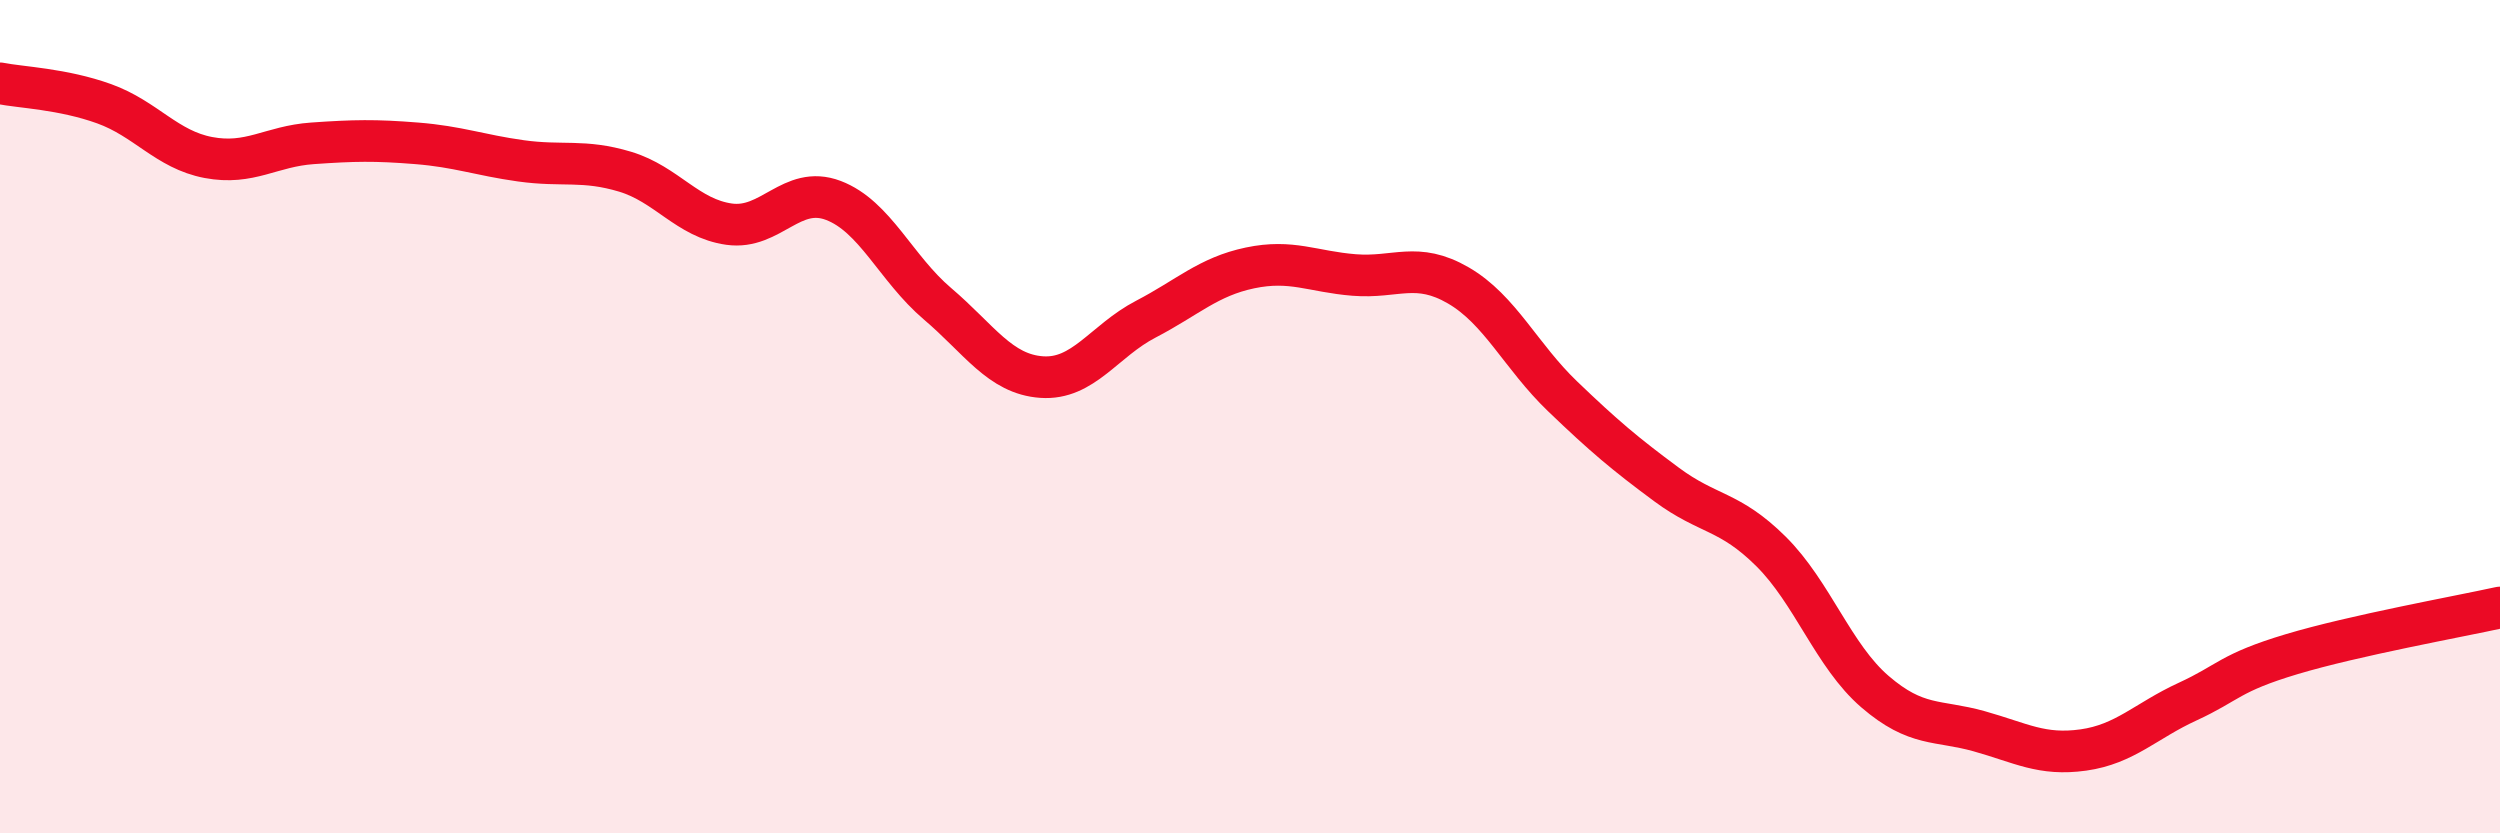 
    <svg width="60" height="20" viewBox="0 0 60 20" xmlns="http://www.w3.org/2000/svg">
      <path
        d="M 0,2 C 0.5,2.1 1.5,2.13 2.5,2.49 C 3.5,2.85 4,3.59 5,3.78 C 6,3.97 6.5,3.51 7.5,3.44 C 8.5,3.37 9,3.36 10,3.44 C 11,3.52 11.5,3.72 12.5,3.86 C 13.5,4 14,3.82 15,4.12 C 16,4.42 16.5,5.24 17.5,5.38 C 18.5,5.52 19,4.43 20,4.81 C 21,5.19 21.5,6.44 22.5,7.29 C 23.5,8.14 24,8.98 25,9.05 C 26,9.12 26.5,8.18 27.5,7.66 C 28.5,7.14 29,6.64 30,6.43 C 31,6.22 31.5,6.52 32.5,6.6 C 33.5,6.68 34,6.27 35,6.85 C 36,7.43 36.5,8.55 37.5,9.51 C 38.5,10.47 39,10.89 40,11.63 C 41,12.37 41.5,12.24 42.5,13.23 C 43.5,14.22 44,15.74 45,16.6 C 46,17.46 46.5,17.27 47.5,17.55 C 48.5,17.83 49,18.14 50,18 C 51,17.86 51.5,17.3 52.5,16.84 C 53.5,16.38 53.5,16.15 55,15.7 C 56.5,15.25 59,14.8 60,14.58L60 20L0 20Z"
        fill="#EB0A25"
        opacity="0.1"
        stroke-linecap="round"
        stroke-linejoin="round"
      />
      <path
        d="M 0,2 C 0.5,2.1 1.5,2.13 2.5,2.49 C 3.5,2.85 4,3.59 5,3.78 C 6,3.97 6.5,3.51 7.5,3.44 C 8.5,3.37 9,3.36 10,3.44 C 11,3.52 11.5,3.72 12.5,3.86 C 13.5,4 14,3.82 15,4.12 C 16,4.42 16.5,5.24 17.5,5.38 C 18.5,5.52 19,4.43 20,4.81 C 21,5.19 21.5,6.44 22.5,7.29 C 23.5,8.14 24,8.98 25,9.05 C 26,9.12 26.5,8.18 27.5,7.66 C 28.5,7.14 29,6.64 30,6.43 C 31,6.22 31.5,6.52 32.5,6.6 C 33.5,6.68 34,6.27 35,6.85 C 36,7.43 36.5,8.55 37.5,9.51 C 38.5,10.47 39,10.89 40,11.63 C 41,12.37 41.5,12.24 42.5,13.23 C 43.5,14.22 44,15.74 45,16.6 C 46,17.46 46.5,17.27 47.5,17.55 C 48.5,17.83 49,18.14 50,18 C 51,17.86 51.5,17.3 52.5,16.84 C 53.5,16.38 53.5,16.15 55,15.7 C 56.5,15.25 59,14.8 60,14.58"
        stroke="#EB0A25"
        stroke-width="1"
        fill="none"
        stroke-linecap="round"
        stroke-linejoin="round"
      />
    </svg>
  